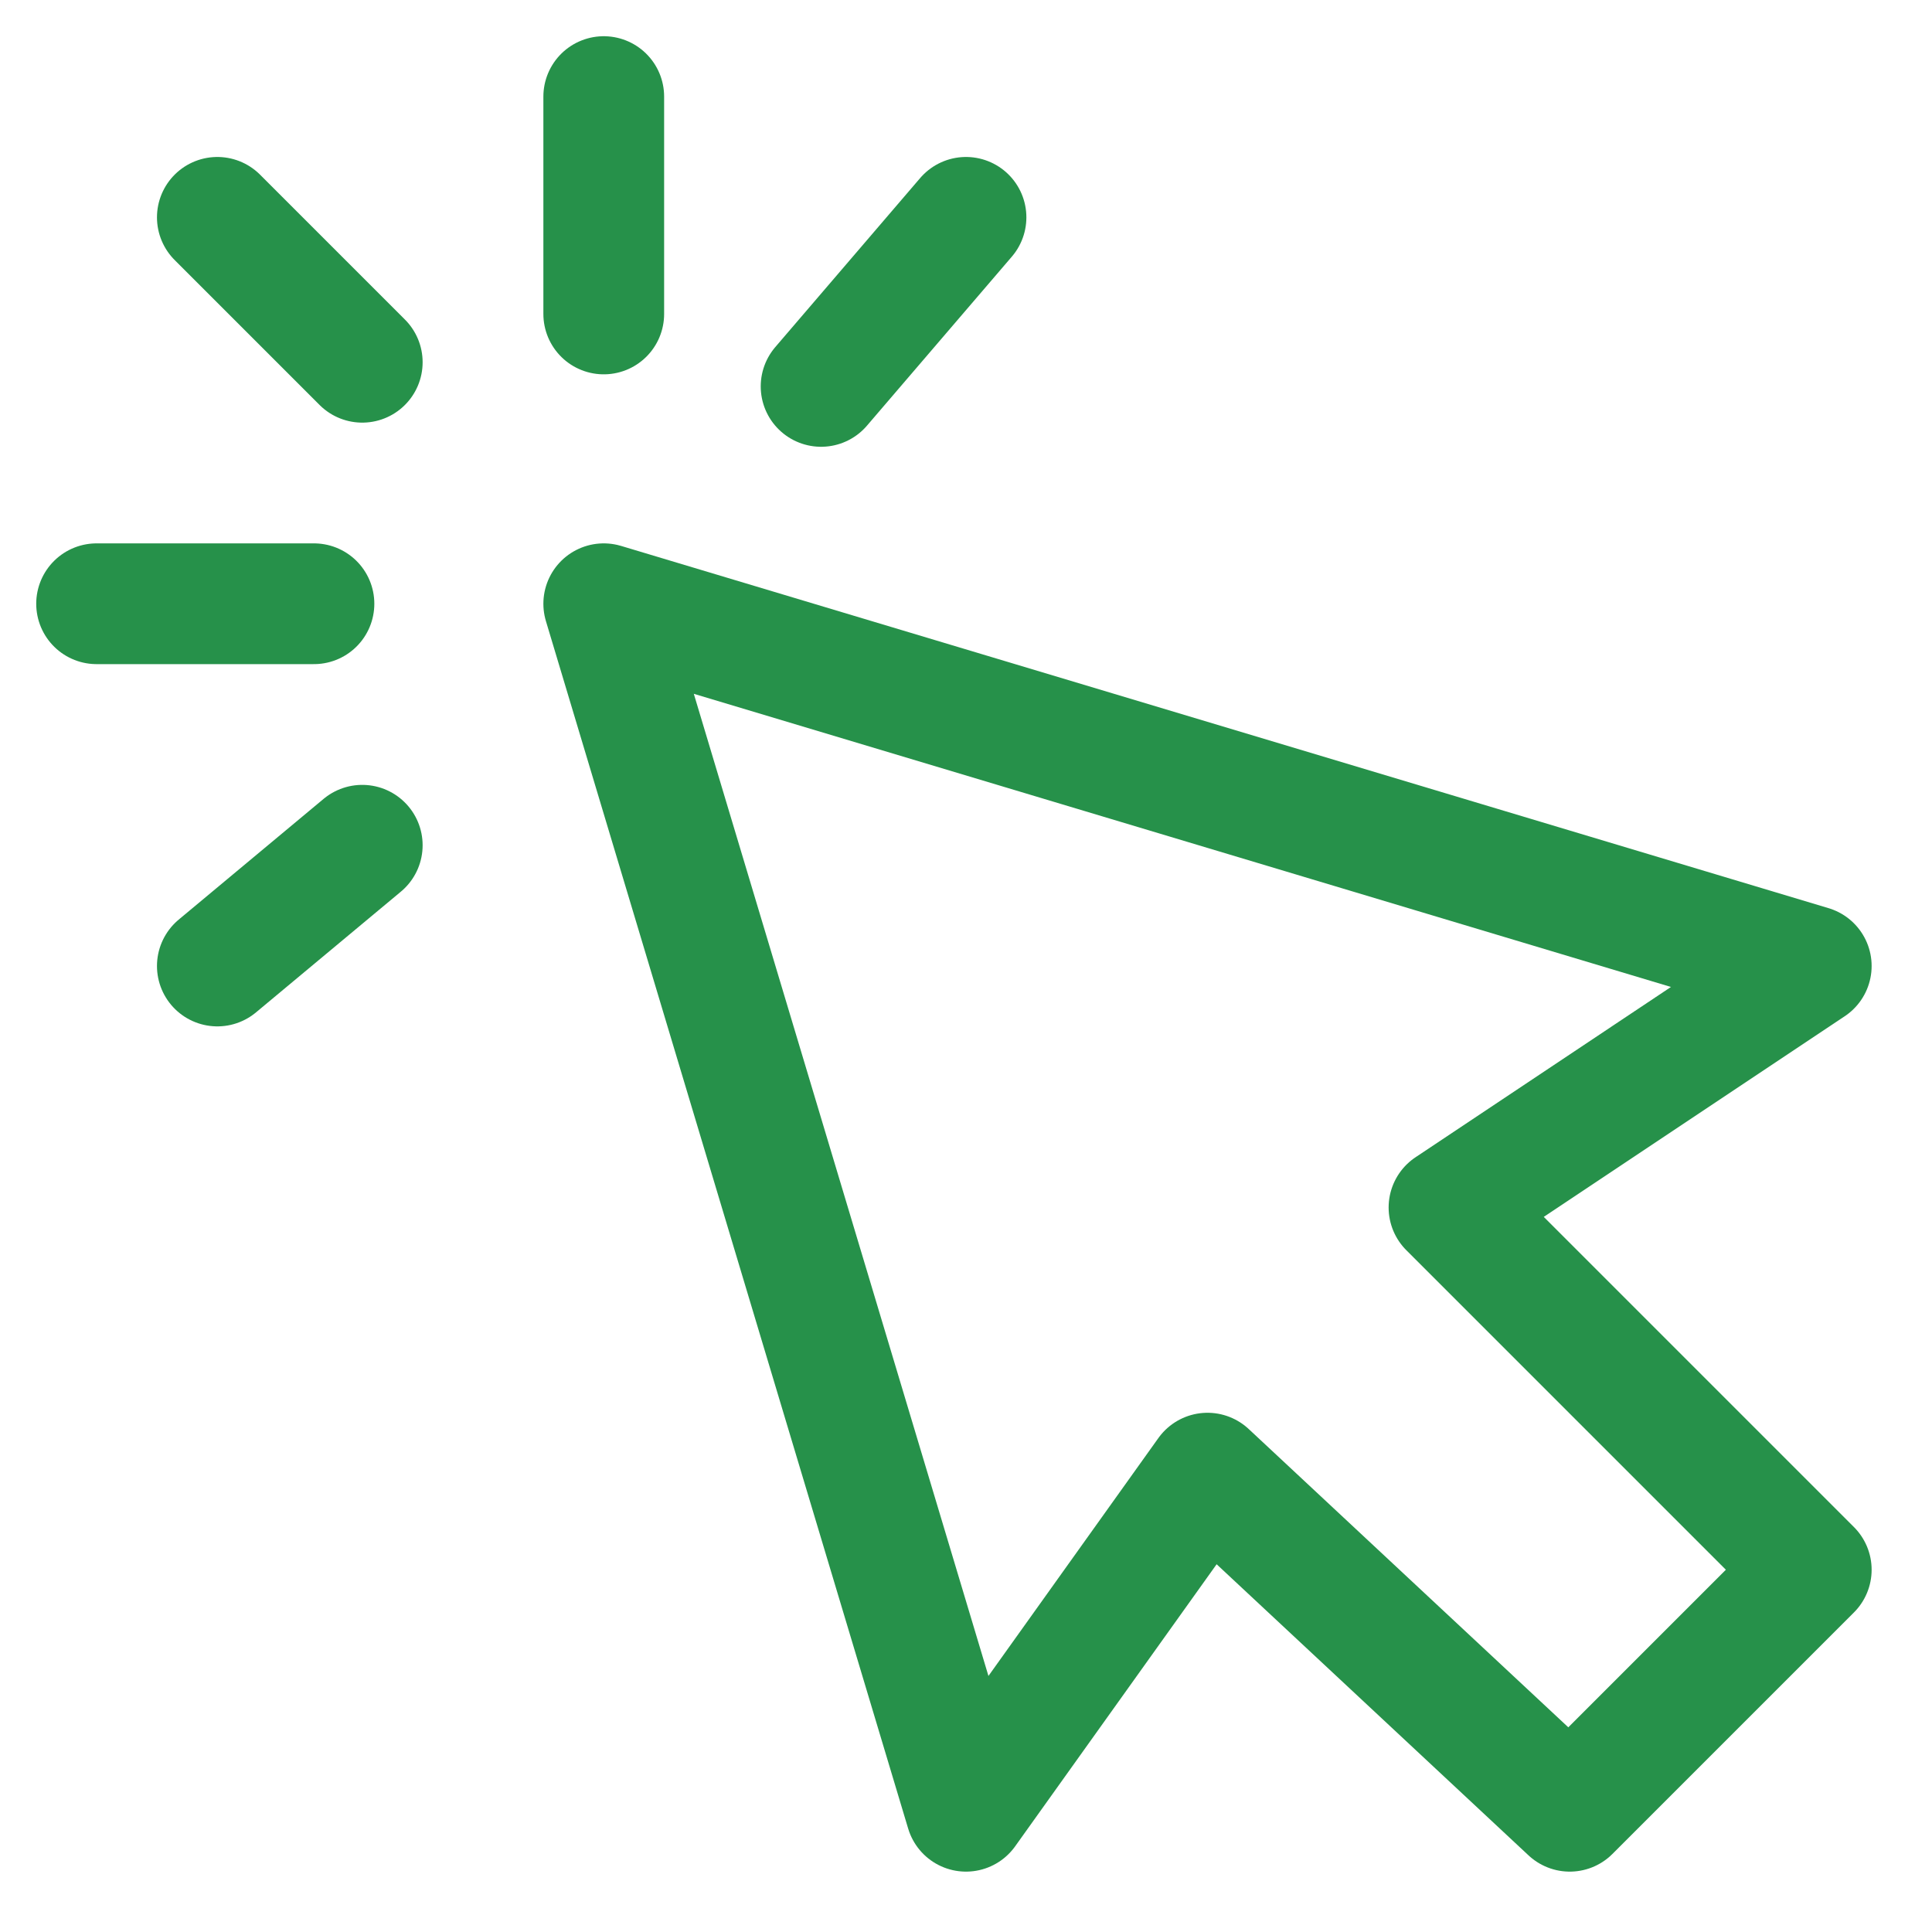 <svg width="40" height="40" viewBox="0 0 40 40" fill="none" xmlns="http://www.w3.org/2000/svg">
<path d="M17 8L20 4.5M12.5 6.5V2M7.5 7.5L4.5 4.5M6.5 12.5H2M7.5 17.5L4.5 20M30 25L37.5 32.5L32.5 37.5L25 30.5L20 37.5L12.5 12.5L37.5 20L30 25Z" stroke="#26914A" stroke-width="2.5" stroke-linecap="round" stroke-linejoin="round"/>
</svg>
